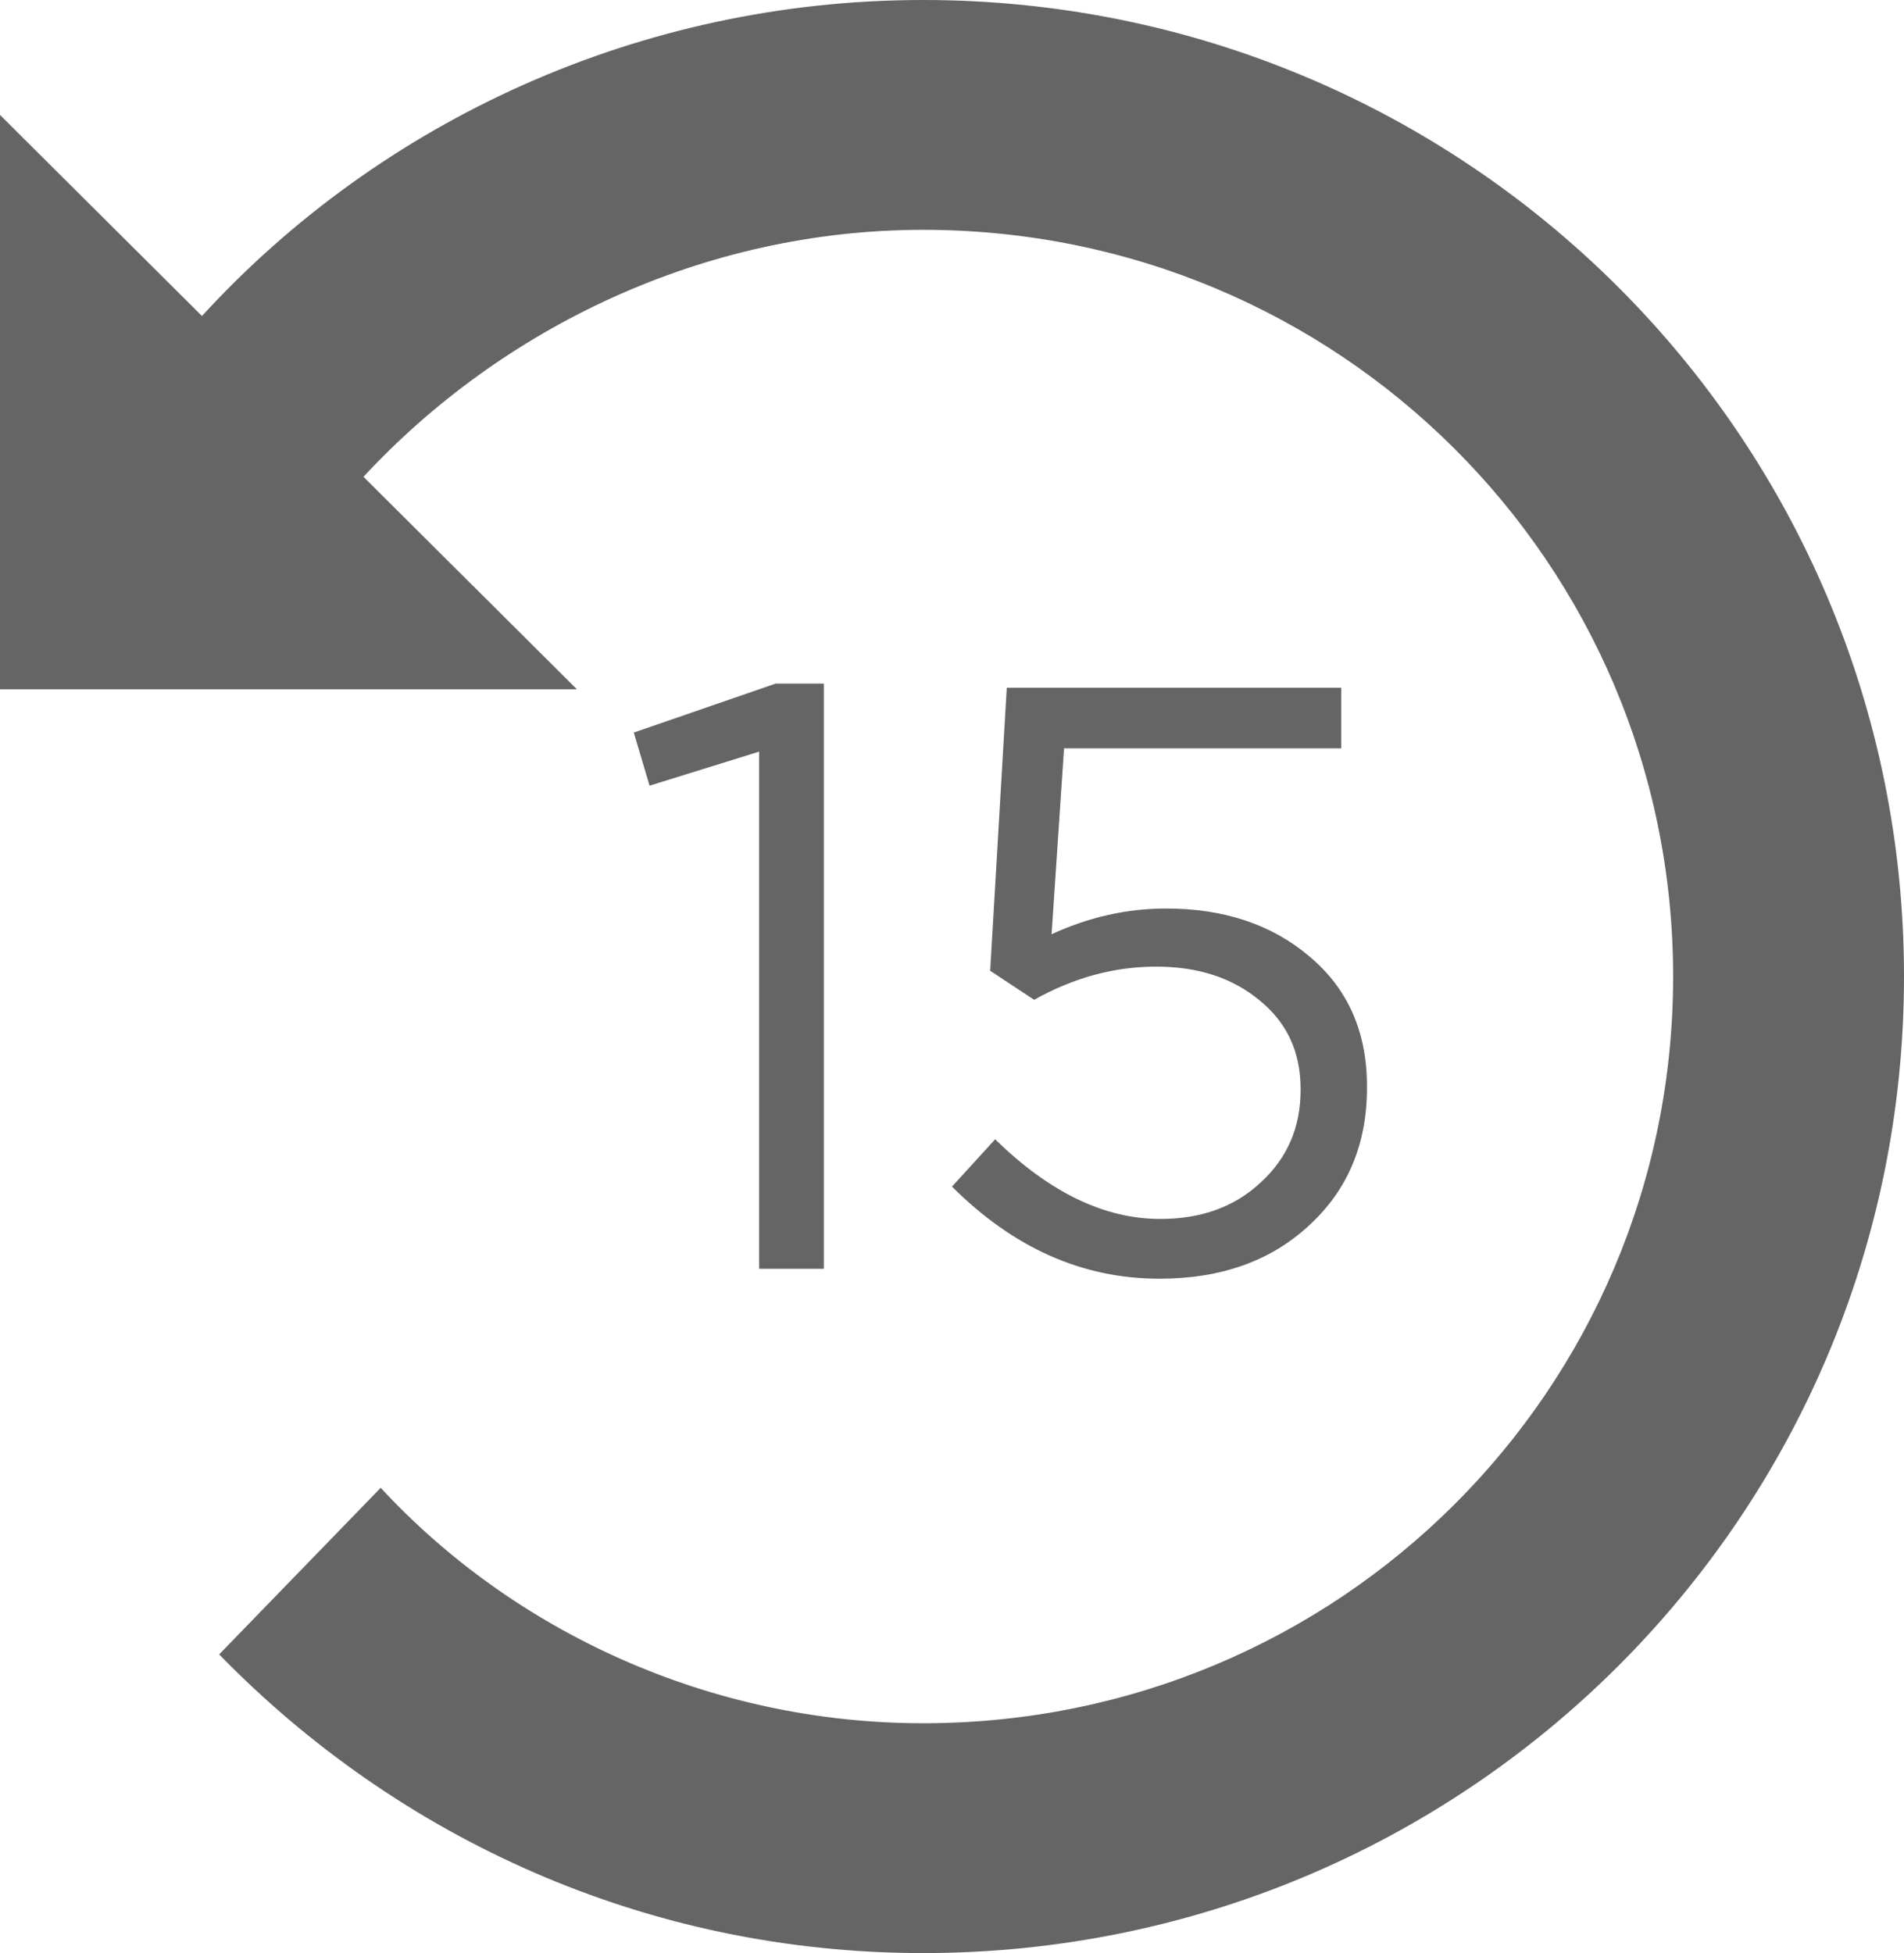 <svg width="39" height="40" viewBox="0 0 39 40" fill="none" xmlns="http://www.w3.org/2000/svg">
<path d="M15.549 25.985V15.394L13.305 16.091L12.982 15.003L15.889 14H16.875V25.985H15.549Z" fill="#656565"/>
<path d="M23.75 26.189C22.175 26.189 20.758 25.56 19.5 24.302L20.384 23.333C21.495 24.421 22.622 24.965 23.767 24.965C24.606 24.965 25.291 24.716 25.824 24.217C26.368 23.718 26.64 23.089 26.64 22.33V22.296C26.64 21.548 26.363 20.947 25.807 20.494C25.252 20.029 24.544 19.797 23.682 19.797C22.821 19.797 21.988 20.024 21.183 20.477L20.282 19.882L20.622 14.085H27.473V15.326H21.795L21.54 19.134C22.299 18.783 23.081 18.607 23.886 18.607C25.076 18.607 26.056 18.936 26.827 19.593C27.609 20.25 28 21.134 28 22.245V22.279C28 23.435 27.604 24.376 26.81 25.101C26.028 25.826 25.008 26.189 23.75 26.189Z" fill="#656565"/>
<path d="M0 14.117V2.354L4.137 6.472C7.8 2.471 13.118 0 18.908 0C30.017 0 39 8.942 39 20C39 31.058 30.019 40 18.908 40C13.236 40 8.155 37.646 4.489 33.883L7.798 30.471C10.517 33.411 14.536 35.293 18.908 35.293C27.417 35.293 34.271 28.47 34.271 20C34.271 11.53 27.417 4.707 18.908 4.707C14.417 4.707 10.282 6.708 7.445 9.765L11.817 14.117L0 14.117Z" fill="#656565"/>
</svg>
